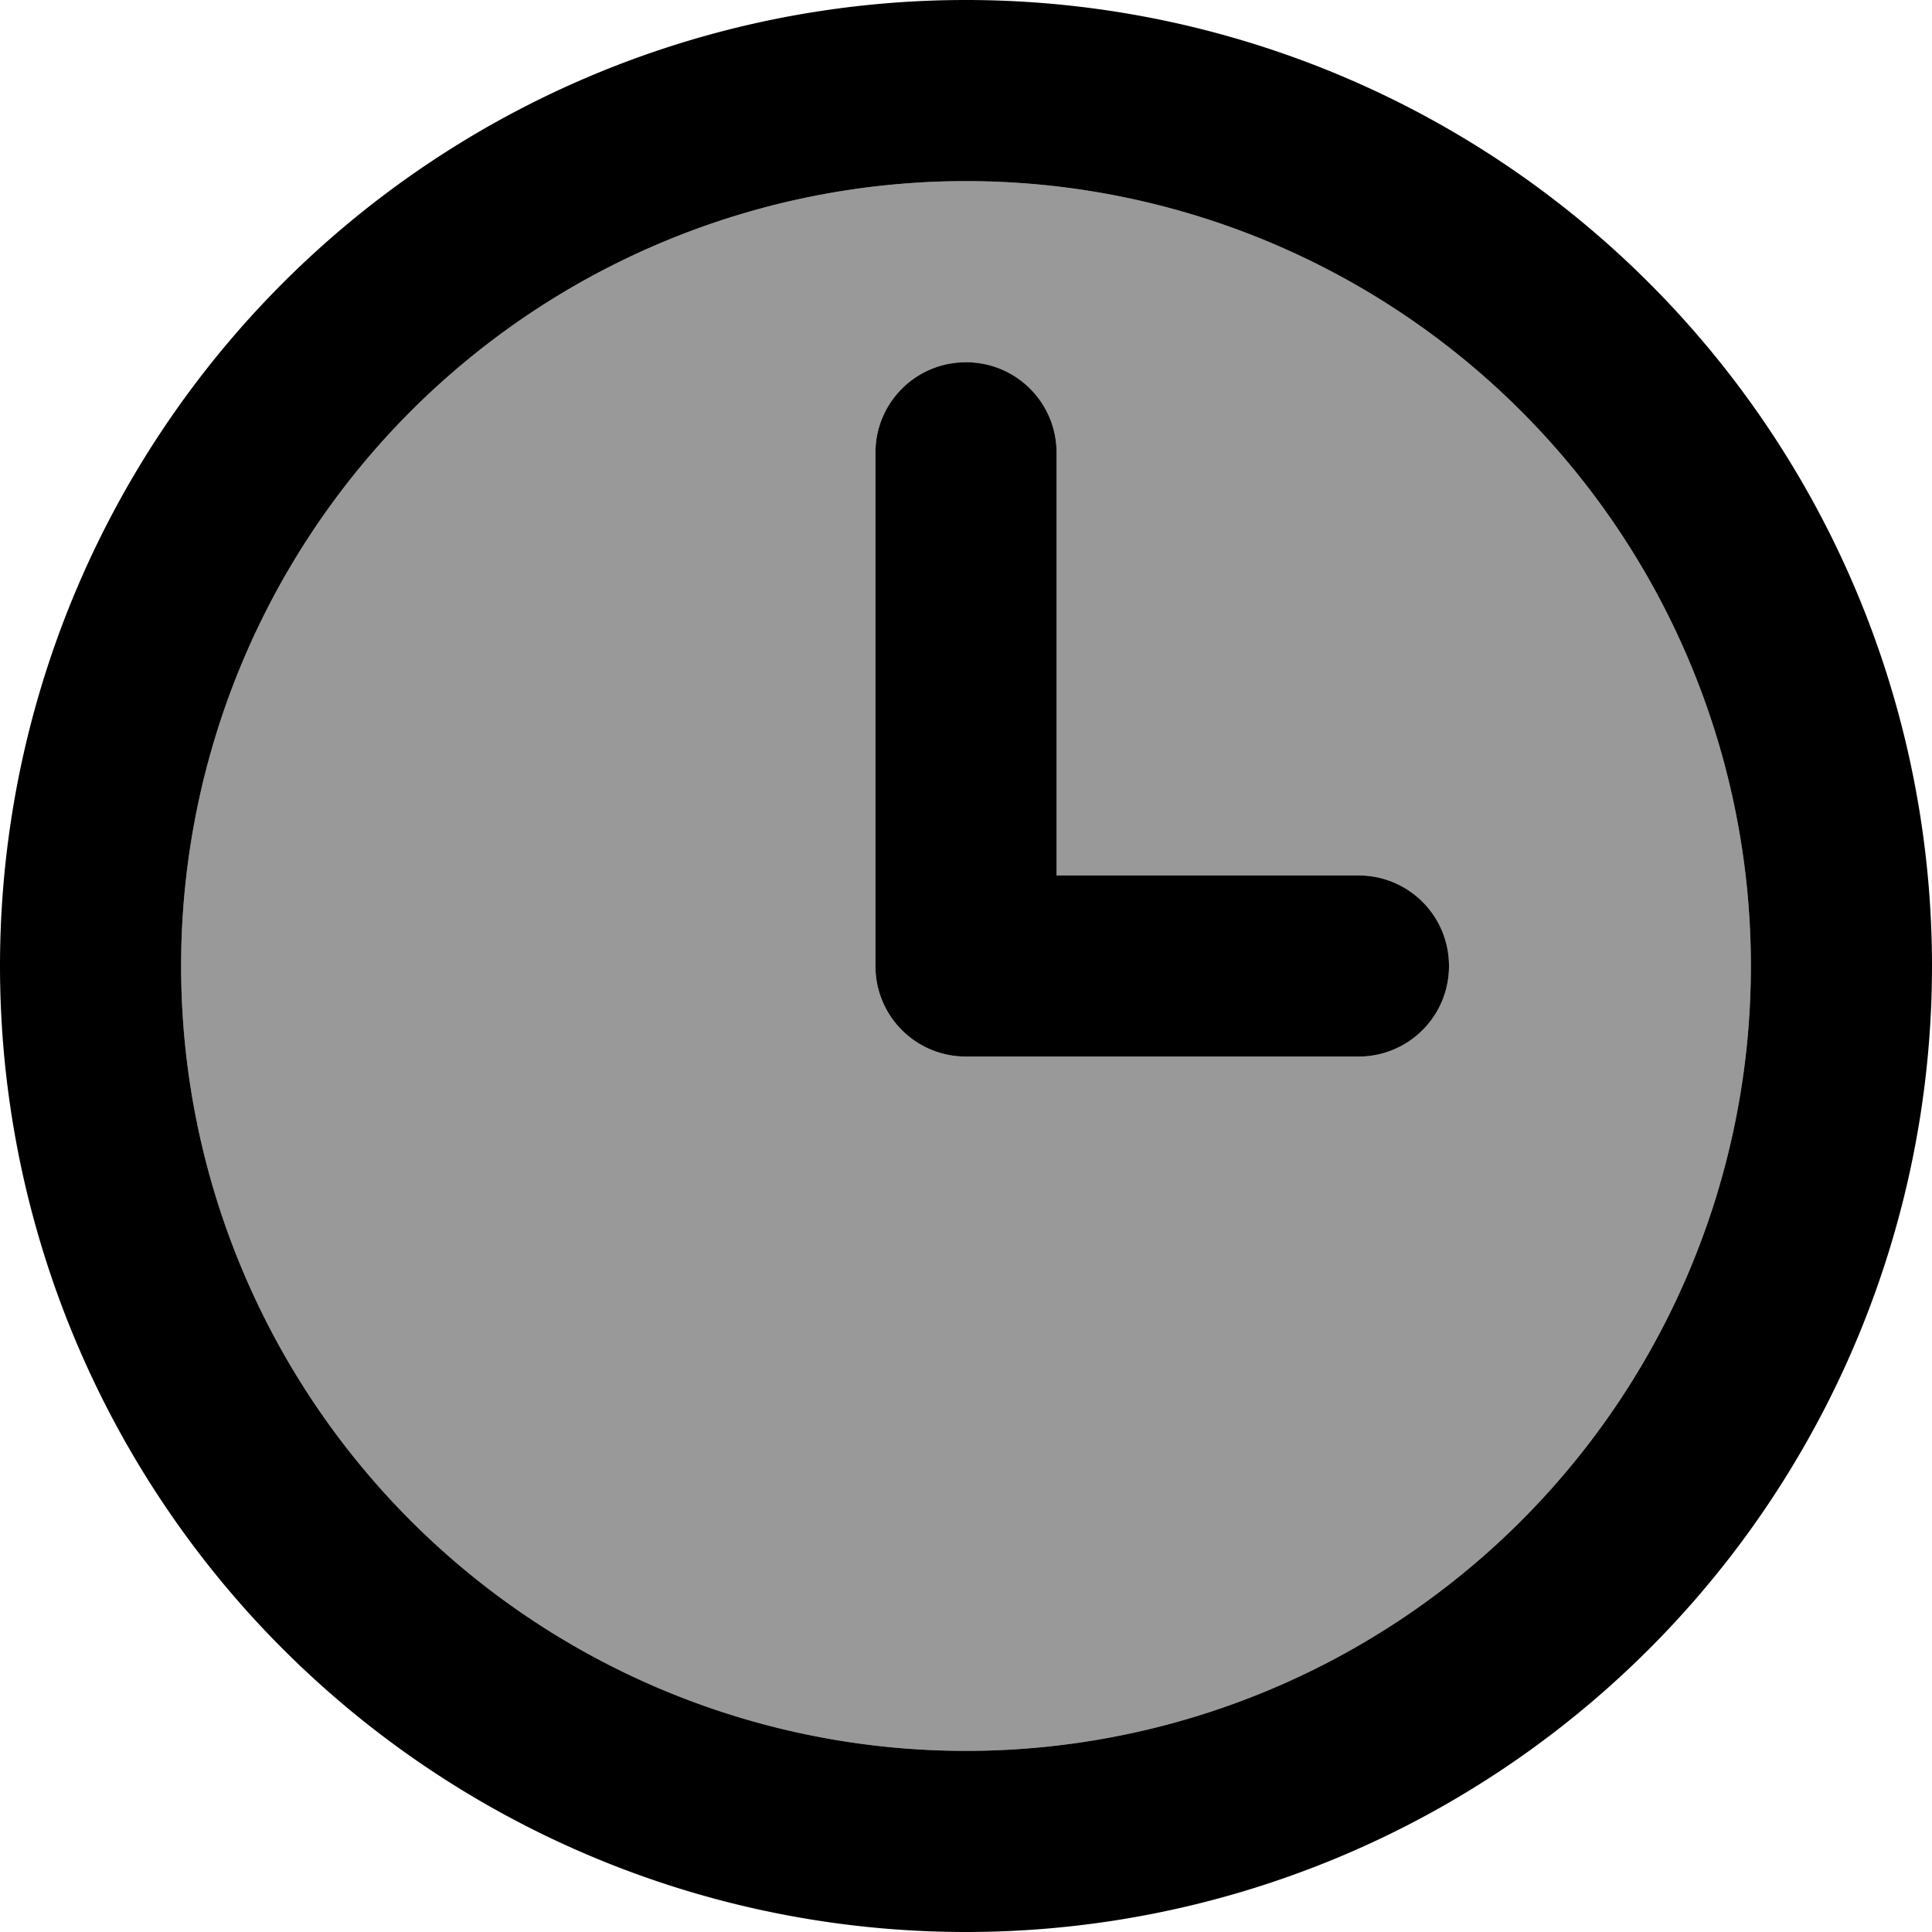 <svg xmlns="http://www.w3.org/2000/svg" viewBox="0 0 512 512"><!--! Font Awesome Pro 7.0.0 by @fontawesome - https://fontawesome.com License - https://fontawesome.com/license (Commercial License) Copyright 2025 Fonticons, Inc. --><path style="fill:currentColor;opacity:.4" d="M464 256a208 208 0 1 1 -416 0 208 208 0 1 1 416 0zM232 120l0 136c0 13.3 10.7 24 24 24l104 0c13.3 0 24-10.7 24-24s-10.7-24-24-24l-80 0 0-112c0-13.3-10.7-24-24-24s-24 10.7-24 24z"/><path style="fill:currentColor;opacity:1" d="M464 256a208 208 0 1 1 -416 0 208 208 0 1 1 416 0zM0 256a256 256 0 1 0 512 0 256 256 0 1 0 -512 0zM232 120l0 136c0 13.3 10.7 24 24 24l104 0c13.3 0 24-10.7 24-24s-10.7-24-24-24l-80 0 0-112c0-13.3-10.7-24-24-24s-24 10.7-24 24z"/></svg>